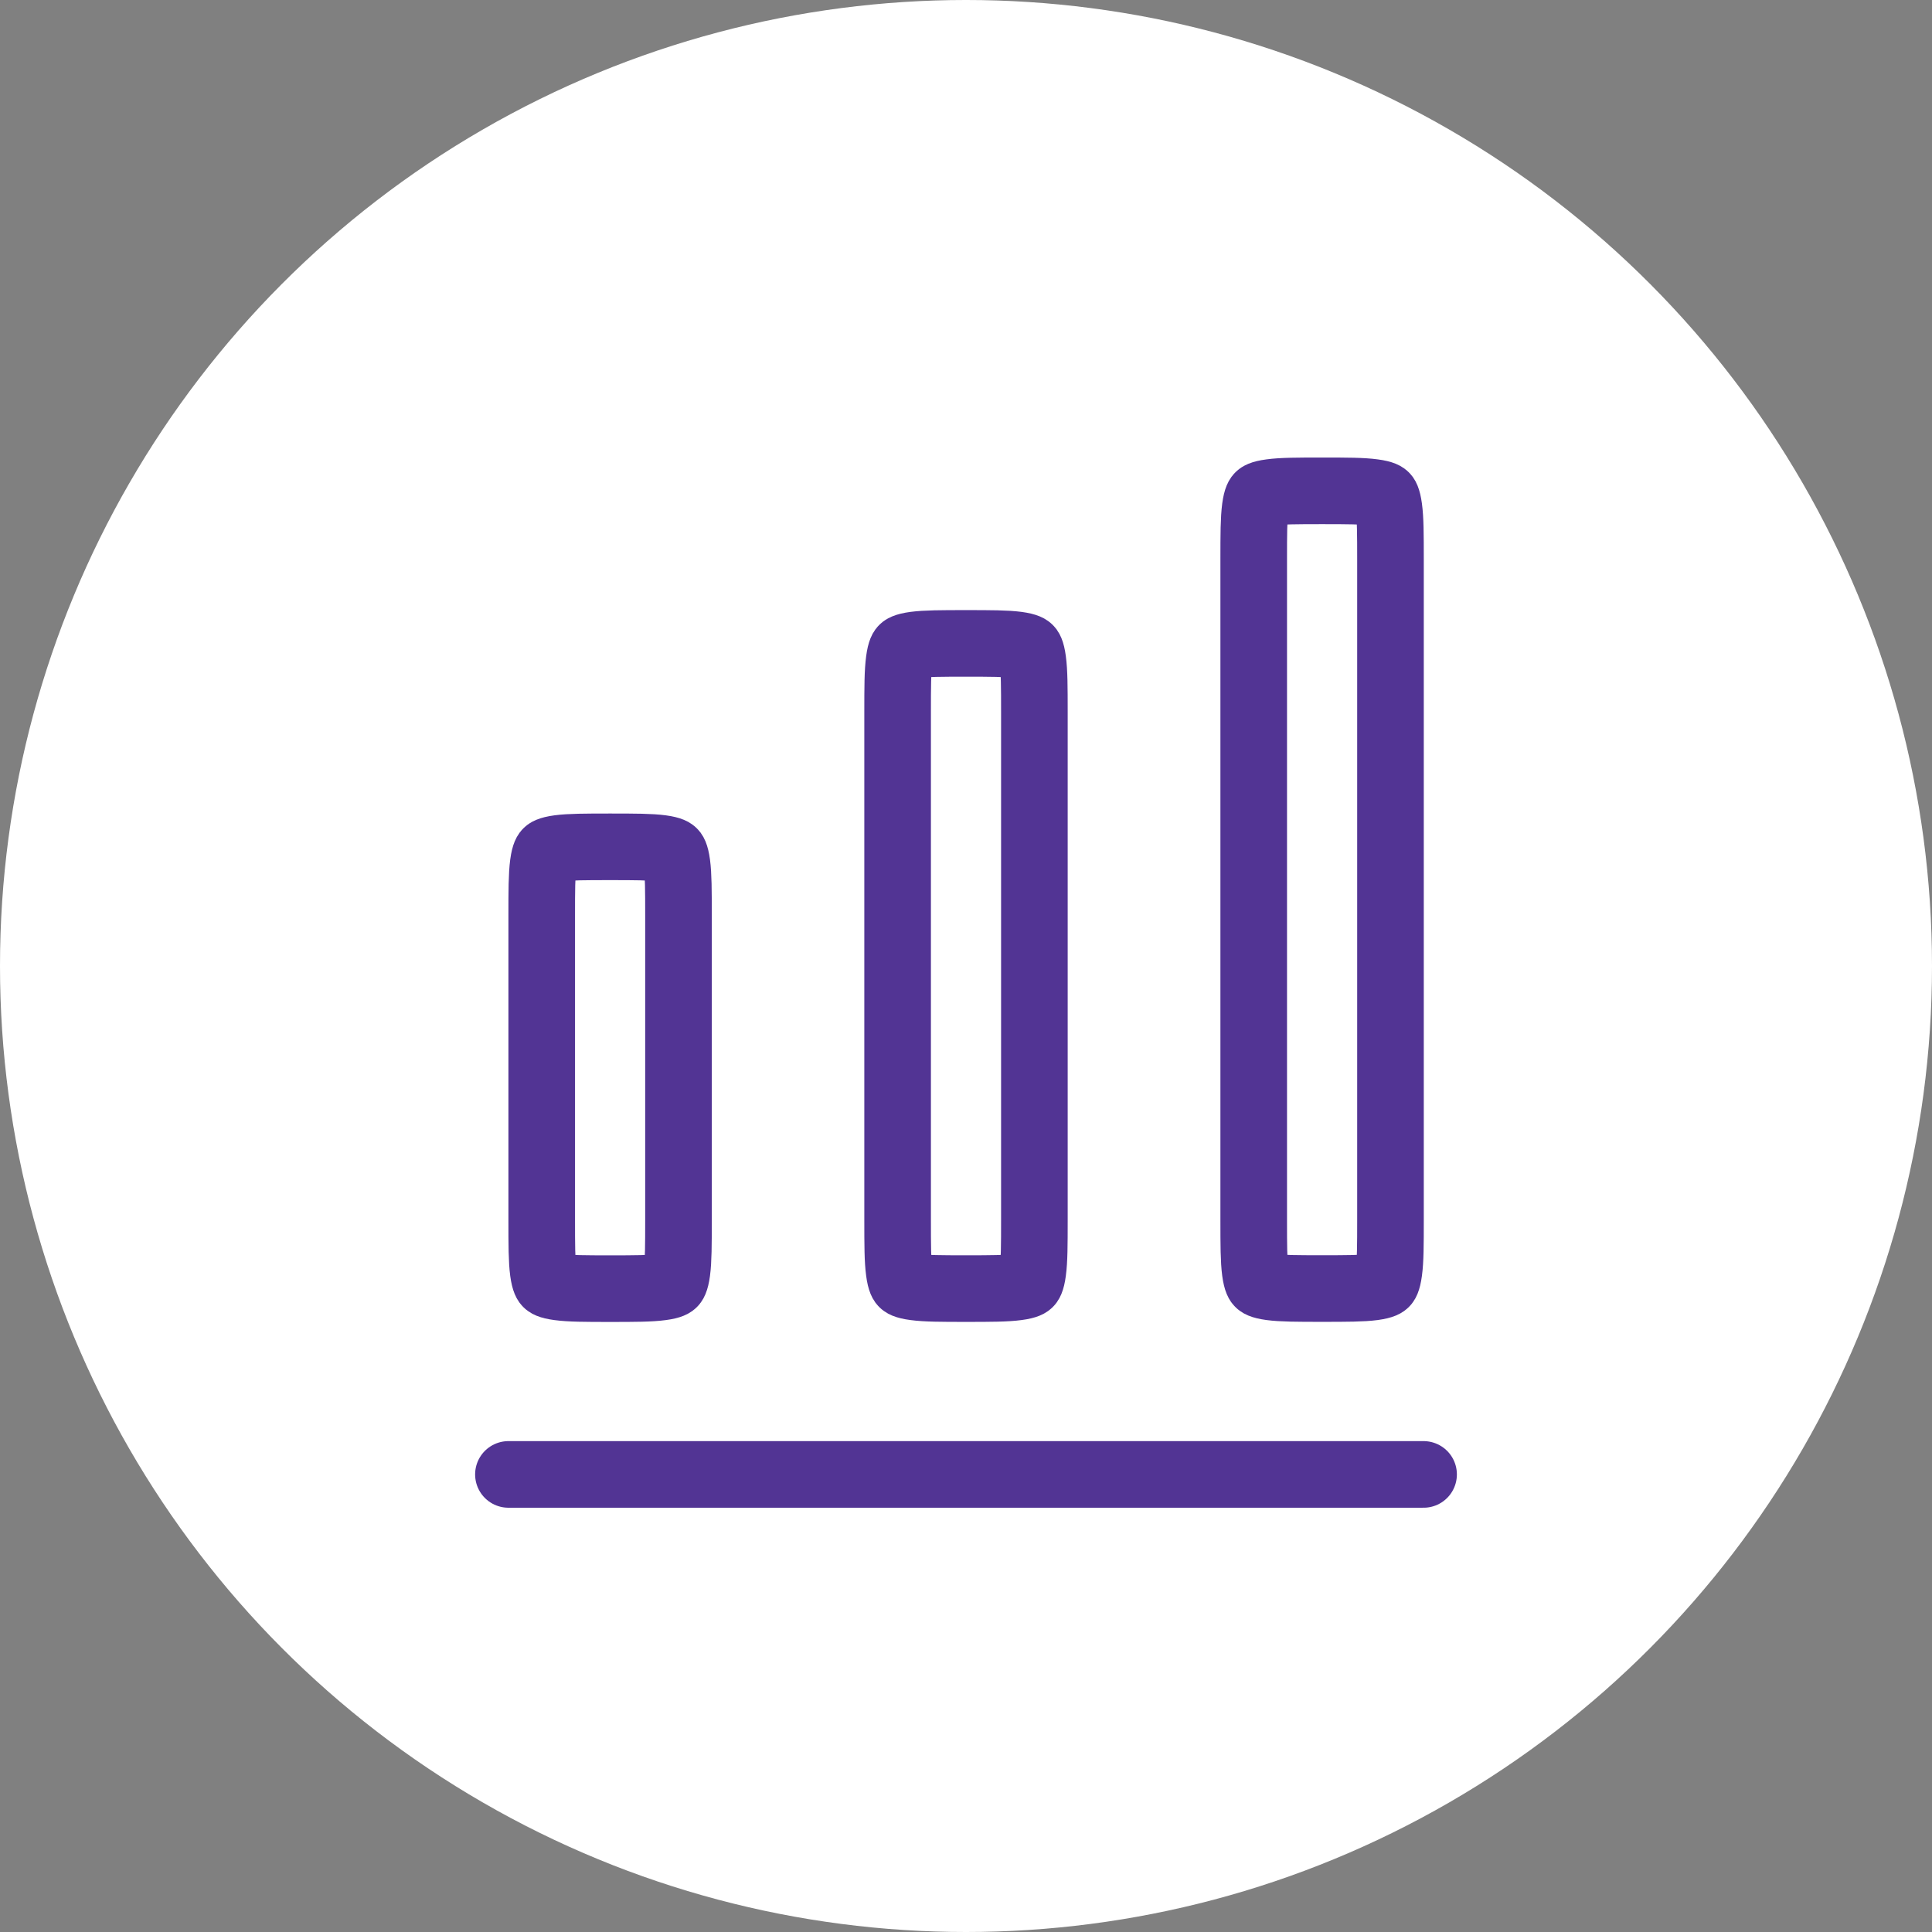 <svg width="38" height="38" viewBox="0 0 38 38" fill="none" xmlns="http://www.w3.org/2000/svg">
<rect x="0" y="0" width="38" height="38" fill="#808080" stroke="none"/>
<circle cx="19" cy="19" r="19" fill="white"/>
<rect width="24" height="24" transform="translate(7 7)" fill="white"/>
<path d="M10 29H28" stroke="#523494" stroke-width="1.31" stroke-linecap="round" stroke-linejoin="round"/>
<path d="M12 16.656C12.49 16.656 12.791 16.657 13.01 16.686C13.209 16.713 13.24 16.752 13.244 16.757C13.249 16.761 13.288 16.791 13.315 16.991C13.344 17.21 13.345 17.511 13.345 18.001V24.001C13.345 24.491 13.344 24.792 13.315 25.011C13.288 25.21 13.249 25.241 13.244 25.245C13.24 25.25 13.209 25.289 13.01 25.315C12.791 25.345 12.49 25.346 12 25.346C11.51 25.346 11.209 25.345 10.99 25.315C10.791 25.289 10.76 25.25 10.756 25.245C10.751 25.241 10.712 25.21 10.685 25.011C10.656 24.792 10.655 24.491 10.655 24.001V18.001C10.655 17.511 10.656 17.21 10.685 16.991C10.712 16.791 10.751 16.761 10.756 16.757C10.76 16.752 10.791 16.713 10.99 16.686C11.209 16.657 11.51 16.656 12 16.656Z" stroke="#523494" stroke-width="1.31"/>
<path d="M19 12.655C19.49 12.655 19.791 12.656 20.01 12.685C20.209 12.712 20.24 12.751 20.244 12.756C20.249 12.76 20.288 12.791 20.314 12.99C20.344 13.209 20.345 13.51 20.345 14V24C20.345 24.49 20.344 24.791 20.314 25.01C20.288 25.209 20.249 25.24 20.244 25.244C20.24 25.249 20.209 25.288 20.01 25.314C19.791 25.344 19.49 25.345 19 25.345C18.51 25.345 18.209 25.344 17.99 25.314C17.791 25.288 17.76 25.249 17.756 25.244C17.751 25.24 17.712 25.209 17.686 25.01C17.656 24.791 17.655 24.49 17.655 24V14C17.655 13.51 17.656 13.209 17.686 12.99C17.712 12.791 17.751 12.76 17.756 12.756C17.76 12.751 17.791 12.712 17.99 12.685C18.209 12.656 18.51 12.655 19 12.655Z" stroke="#523494" stroke-width="1.31"/>
<path d="M26.004 9.654C26.494 9.654 26.795 9.655 27.014 9.685C27.213 9.711 27.244 9.75 27.248 9.755C27.253 9.759 27.291 9.79 27.318 9.989C27.348 10.208 27.349 10.509 27.349 10.999V23.999C27.349 24.489 27.348 24.79 27.318 25.009C27.291 25.209 27.253 25.239 27.248 25.243C27.244 25.248 27.213 25.287 27.014 25.314C26.795 25.343 26.494 25.344 26.004 25.344C25.514 25.344 25.213 25.343 24.994 25.314C24.794 25.287 24.764 25.248 24.76 25.243C24.755 25.239 24.716 25.209 24.689 25.009C24.66 24.79 24.659 24.489 24.659 23.999V10.999C24.659 10.509 24.66 10.208 24.689 9.989C24.716 9.79 24.755 9.759 24.76 9.755C24.764 9.75 24.794 9.711 24.994 9.685C25.213 9.655 25.514 9.654 26.004 9.654Z" stroke="#523494" stroke-width="1.31"/>
</svg>
